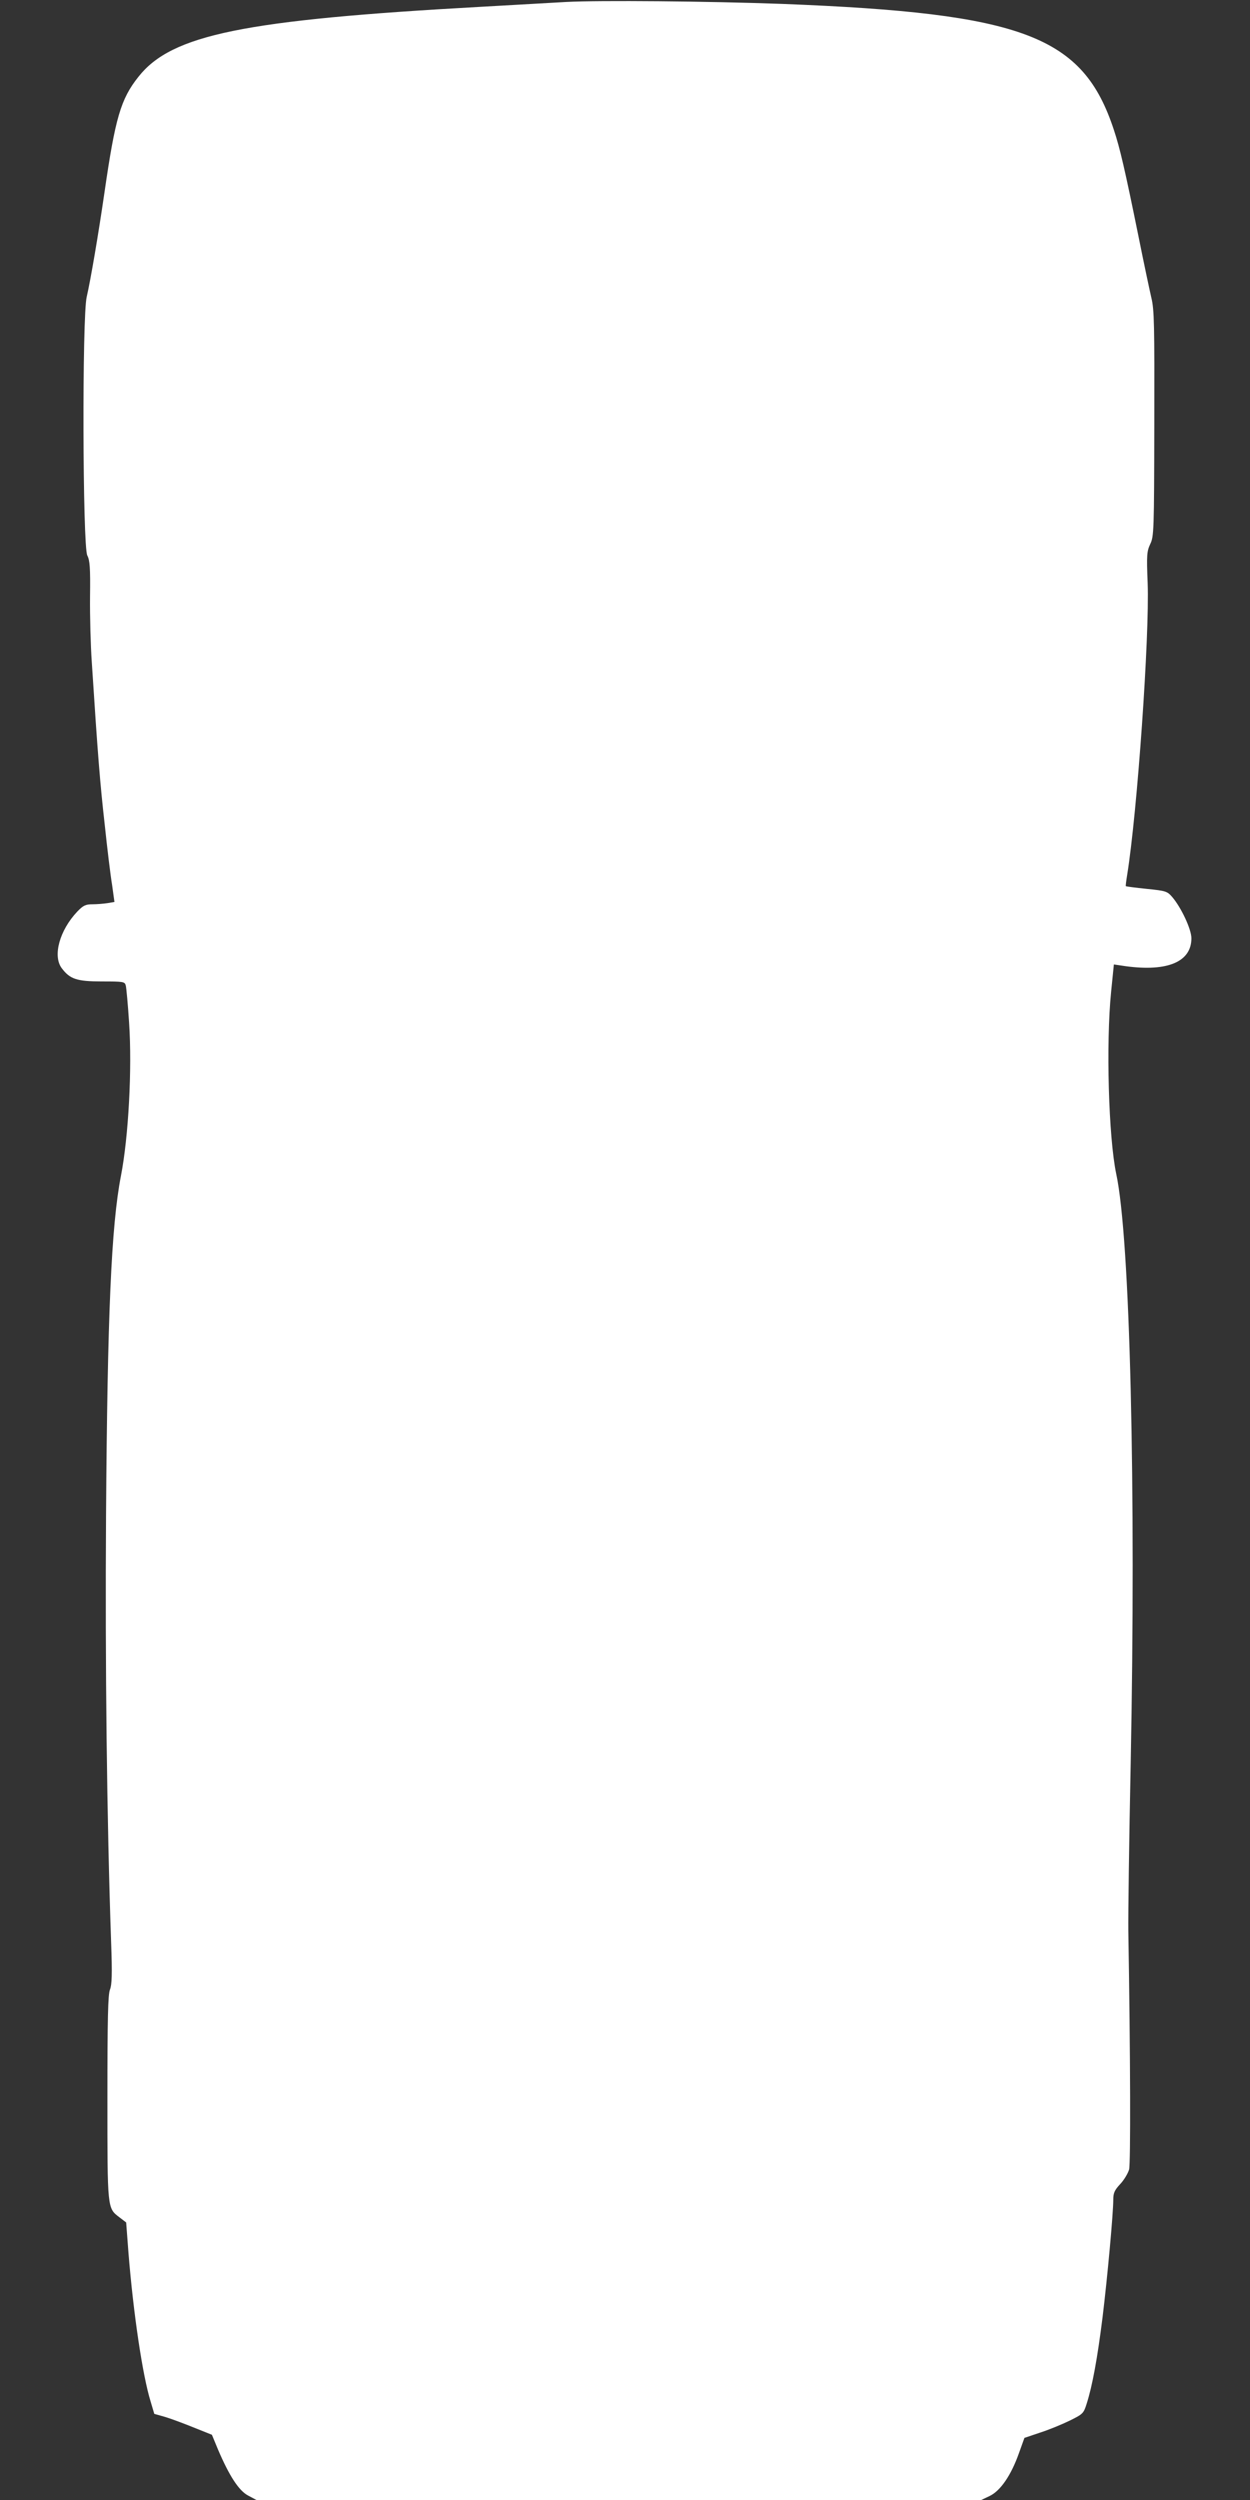 <?xml version="1.0" standalone="no"?>
<!DOCTYPE svg PUBLIC "-//W3C//DTD SVG 20010904//EN"
 "http://www.w3.org/TR/2001/REC-SVG-20010904/DTD/svg10.dtd">
<svg version="1.0" xmlns="http://www.w3.org/2000/svg"
 width="640pt" height="1280pt" viewBox="0 0 640 1280"
 preserveAspectRatio="xMidYMid meet">
<rect x="0" y="0" width="640" height="1280" fill="#333333" stroke="none"/>
<g transform="translate(0,1280) scale(0.1,-0.1)"
fill="#ffffff" stroke="none">
<path d="M2900 12790 c-85 -5 -283 -16 -440 -25 -1210 -67 -1581 -142 -1751
-358 -91 -114 -119 -212 -174 -592 -32 -220 -71 -448 -91 -535 -24 -99 -21
-1278 3 -1324 13 -25 16 -63 14 -211 -1 -99 3 -250 9 -335 31 -483 43 -626 66
-830 13 -124 30 -264 38 -311 l12 -87 -35 -6 c-20 -3 -55 -6 -78 -6 -35 0 -47
-6 -77 -37 -91 -96 -127 -227 -80 -290 42 -56 77 -68 206 -68 110 0 117 -1
122 -21 3 -11 11 -97 17 -190 16 -237 -3 -586 -42 -786 -49 -252 -69 -710 -76
-1733 -5 -767 4 -1560 26 -2190 6 -164 4 -217 -6 -242 -10 -25 -13 -146 -13
-553 0 -574 -1 -565 62 -613 l34 -26 12 -158 c25 -309 72 -625 113 -758 l19
-64 53 -15 c28 -8 95 -33 147 -54 l95 -38 31 -75 c58 -136 107 -211 154 -236
l43 -23 1855 0 1856 0 44 21 c55 27 109 106 149 219 l28 78 80 27 c44 14 112
42 151 61 69 34 72 37 88 88 29 91 55 233 81 441 25 205 55 532 55 604 0 33 7
48 35 78 20 21 40 55 46 75 8 33 7 568 -4 1223 -1 83 4 465 12 850 28 1415 -3
2696 -74 3025 -39 186 -53 667 -26 933 l14 139 61 -9 c215 -29 336 23 336 143
0 46 -52 157 -98 211 -26 30 -33 32 -131 42 -58 6 -105 12 -107 14 -1 1 2 27
7 57 52 322 115 1226 105 1494 -6 145 -4 163 13 200 19 39 20 66 21 616 1 504
0 584 -15 645 -9 39 -39 180 -66 315 -69 340 -95 452 -126 545 -158 481 -462
597 -1698 645 -385 14 -933 19 -1105 10z"/>
</g>
</svg>

